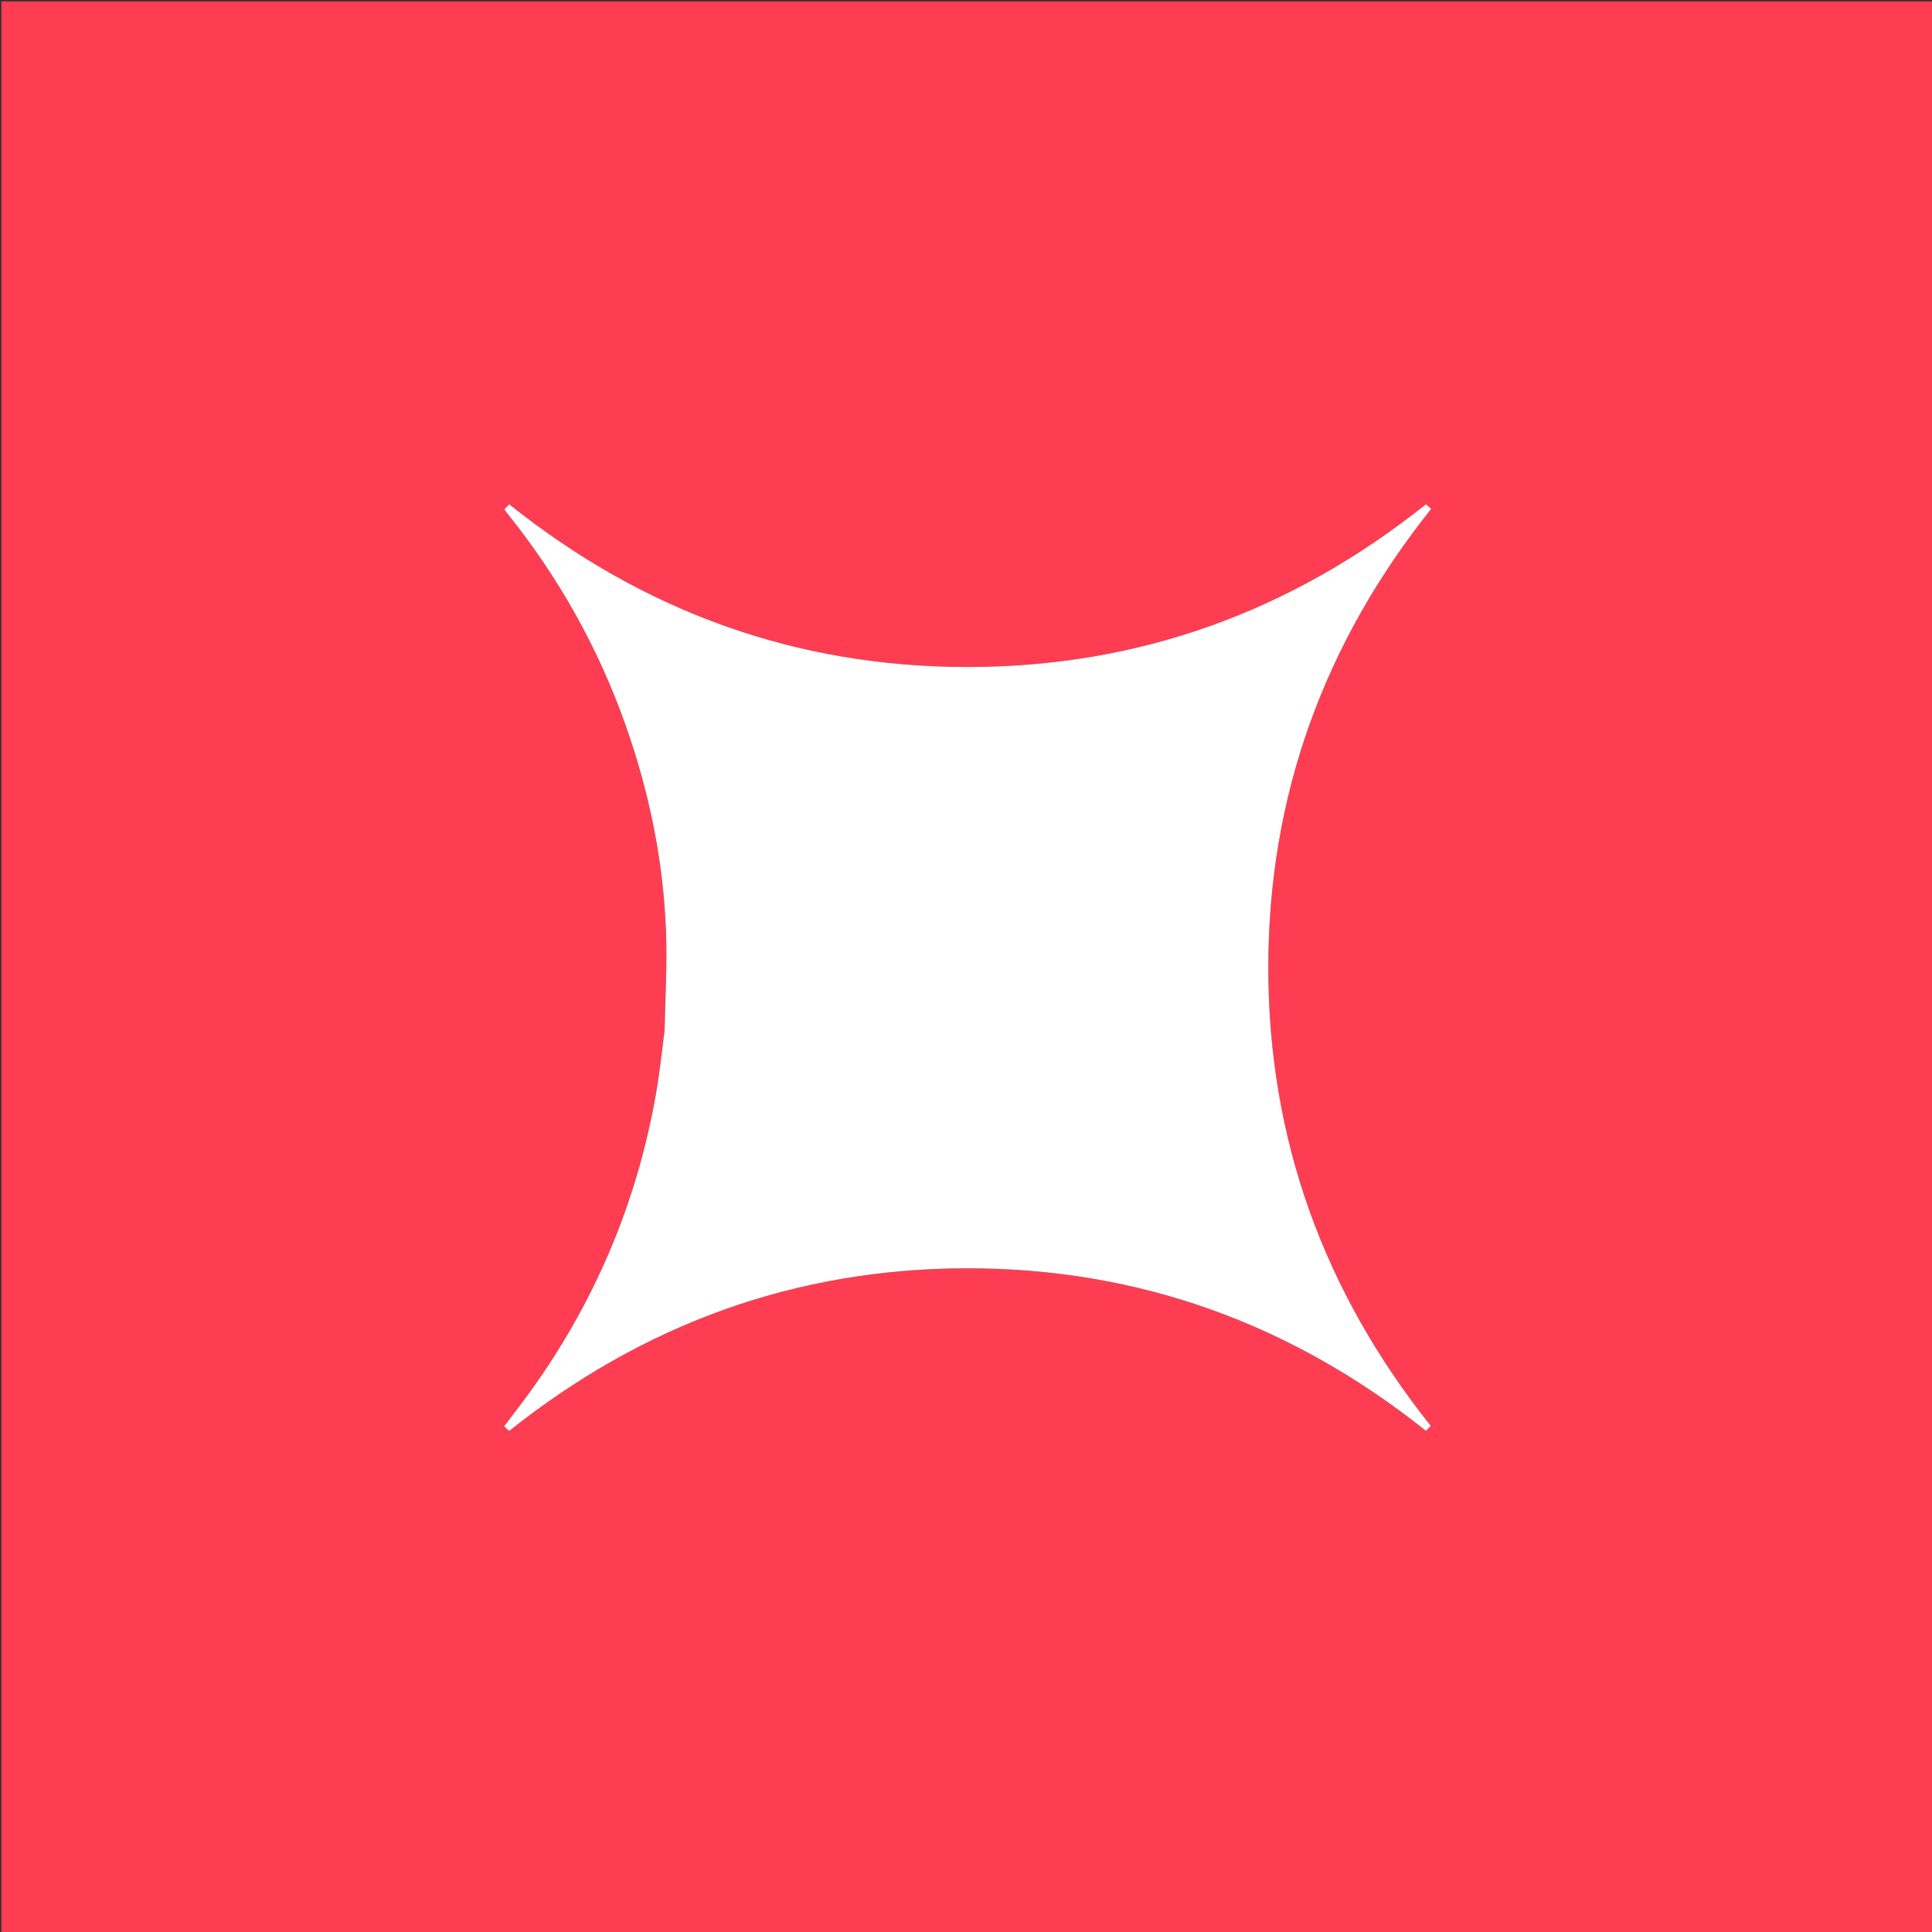 <svg version="1.1" id="Layer_1" xmlns="http://www.w3.org/2000/svg" xmlns:xlink="http://www.w3.org/1999/xlink" x="0px" y="0px"
	 width="100%" viewBox="0 0 1357 1357" enable-background="new 0 0 1357 1357" xml:space="preserve">
<rect x="0" y="0" width="1357" height="1357" fill="#333333" stroke="none"/>
<path fill="#FF3D52" opacity="1" stroke="none" 
	d="
M663,1358 
	C442,1358 221.5,1358 1,1358 
	C1,905.667 1,453.333 1,1 
	C453.333,1 905.667,1 1358,1 
	C1358,453.333 1358,905.667 1358,1358 
	C1126.5,1358 895,1358 663,1358 
M466.775,724.13 
	C464.881,738.32 463.443,752.588 461.016,766.686 
	C447.633,844.45 417.617,915.246 371.234,979.081 
	C365.695,986.703 359.873,994.119 354.065,1001.786 
	C355.336,1002.976 356.396,1003.968 357.603,1005.099 
	C451.841,929.98 558.931,890.918 679.364,890.836 
	C799.978,890.753 907.237,929.797 1001.599,1005.009 
	C1002.798,1003.74 1003.794,1002.687 1004.928,1001.487 
	C929.823,907.236 890.83,800.127 890.836,679.692 
	C890.843,559.084 929.943,451.839 1005.225,357.439 
	C1003.824,356.19 1002.657,355.149 1001.571,354.182 
	C907.153,429.561 799.913,468.491 679.534,468.49 
	C559.173,468.489 451.933,429.55 357.646,354.184 
	C356.449,355.455 355.371,356.6 354.223,357.819 
	C354.94,358.788 355.404,359.464 355.916,360.101 
	C392.188,405.114 420.094,454.802 439.385,509.317 
	C456.22,556.892 466.205,605.864 467.854,656.299 
	C468.582,678.565 467.241,700.898 466.775,724.13 
z"/>
<path fill="#FFFFFF" opacity="1" stroke="none" 
	d="
M466.807,723.665 
	C467.241,700.898 468.582,678.565 467.854,656.299 
	C466.205,605.864 456.22,556.892 439.385,509.317 
	C420.094,454.802 392.188,405.114 355.916,360.101 
	C355.404,359.464 354.94,358.788 354.223,357.819 
	C355.371,356.6 356.449,355.455 357.646,354.184 
	C451.933,429.55 559.173,468.489 679.534,468.49 
	C799.913,468.491 907.153,429.561 1001.571,354.182 
	C1002.657,355.149 1003.824,356.19 1005.225,357.439 
	C929.943,451.839 890.843,559.084 890.836,679.692 
	C890.83,800.127 929.823,907.236 1004.928,1001.487 
	C1003.794,1002.687 1002.798,1003.74 1001.599,1005.009 
	C907.237,929.797 799.978,890.753 679.364,890.836 
	C558.931,890.918 451.841,929.98 357.603,1005.099 
	C356.396,1003.968 355.336,1002.976 354.065,1001.786 
	C359.873,994.119 365.695,986.703 371.234,979.081 
	C417.617,915.246 447.633,844.45 461.016,766.686 
	C463.443,752.588 464.881,738.32 466.807,723.665 
z"/>
</svg>